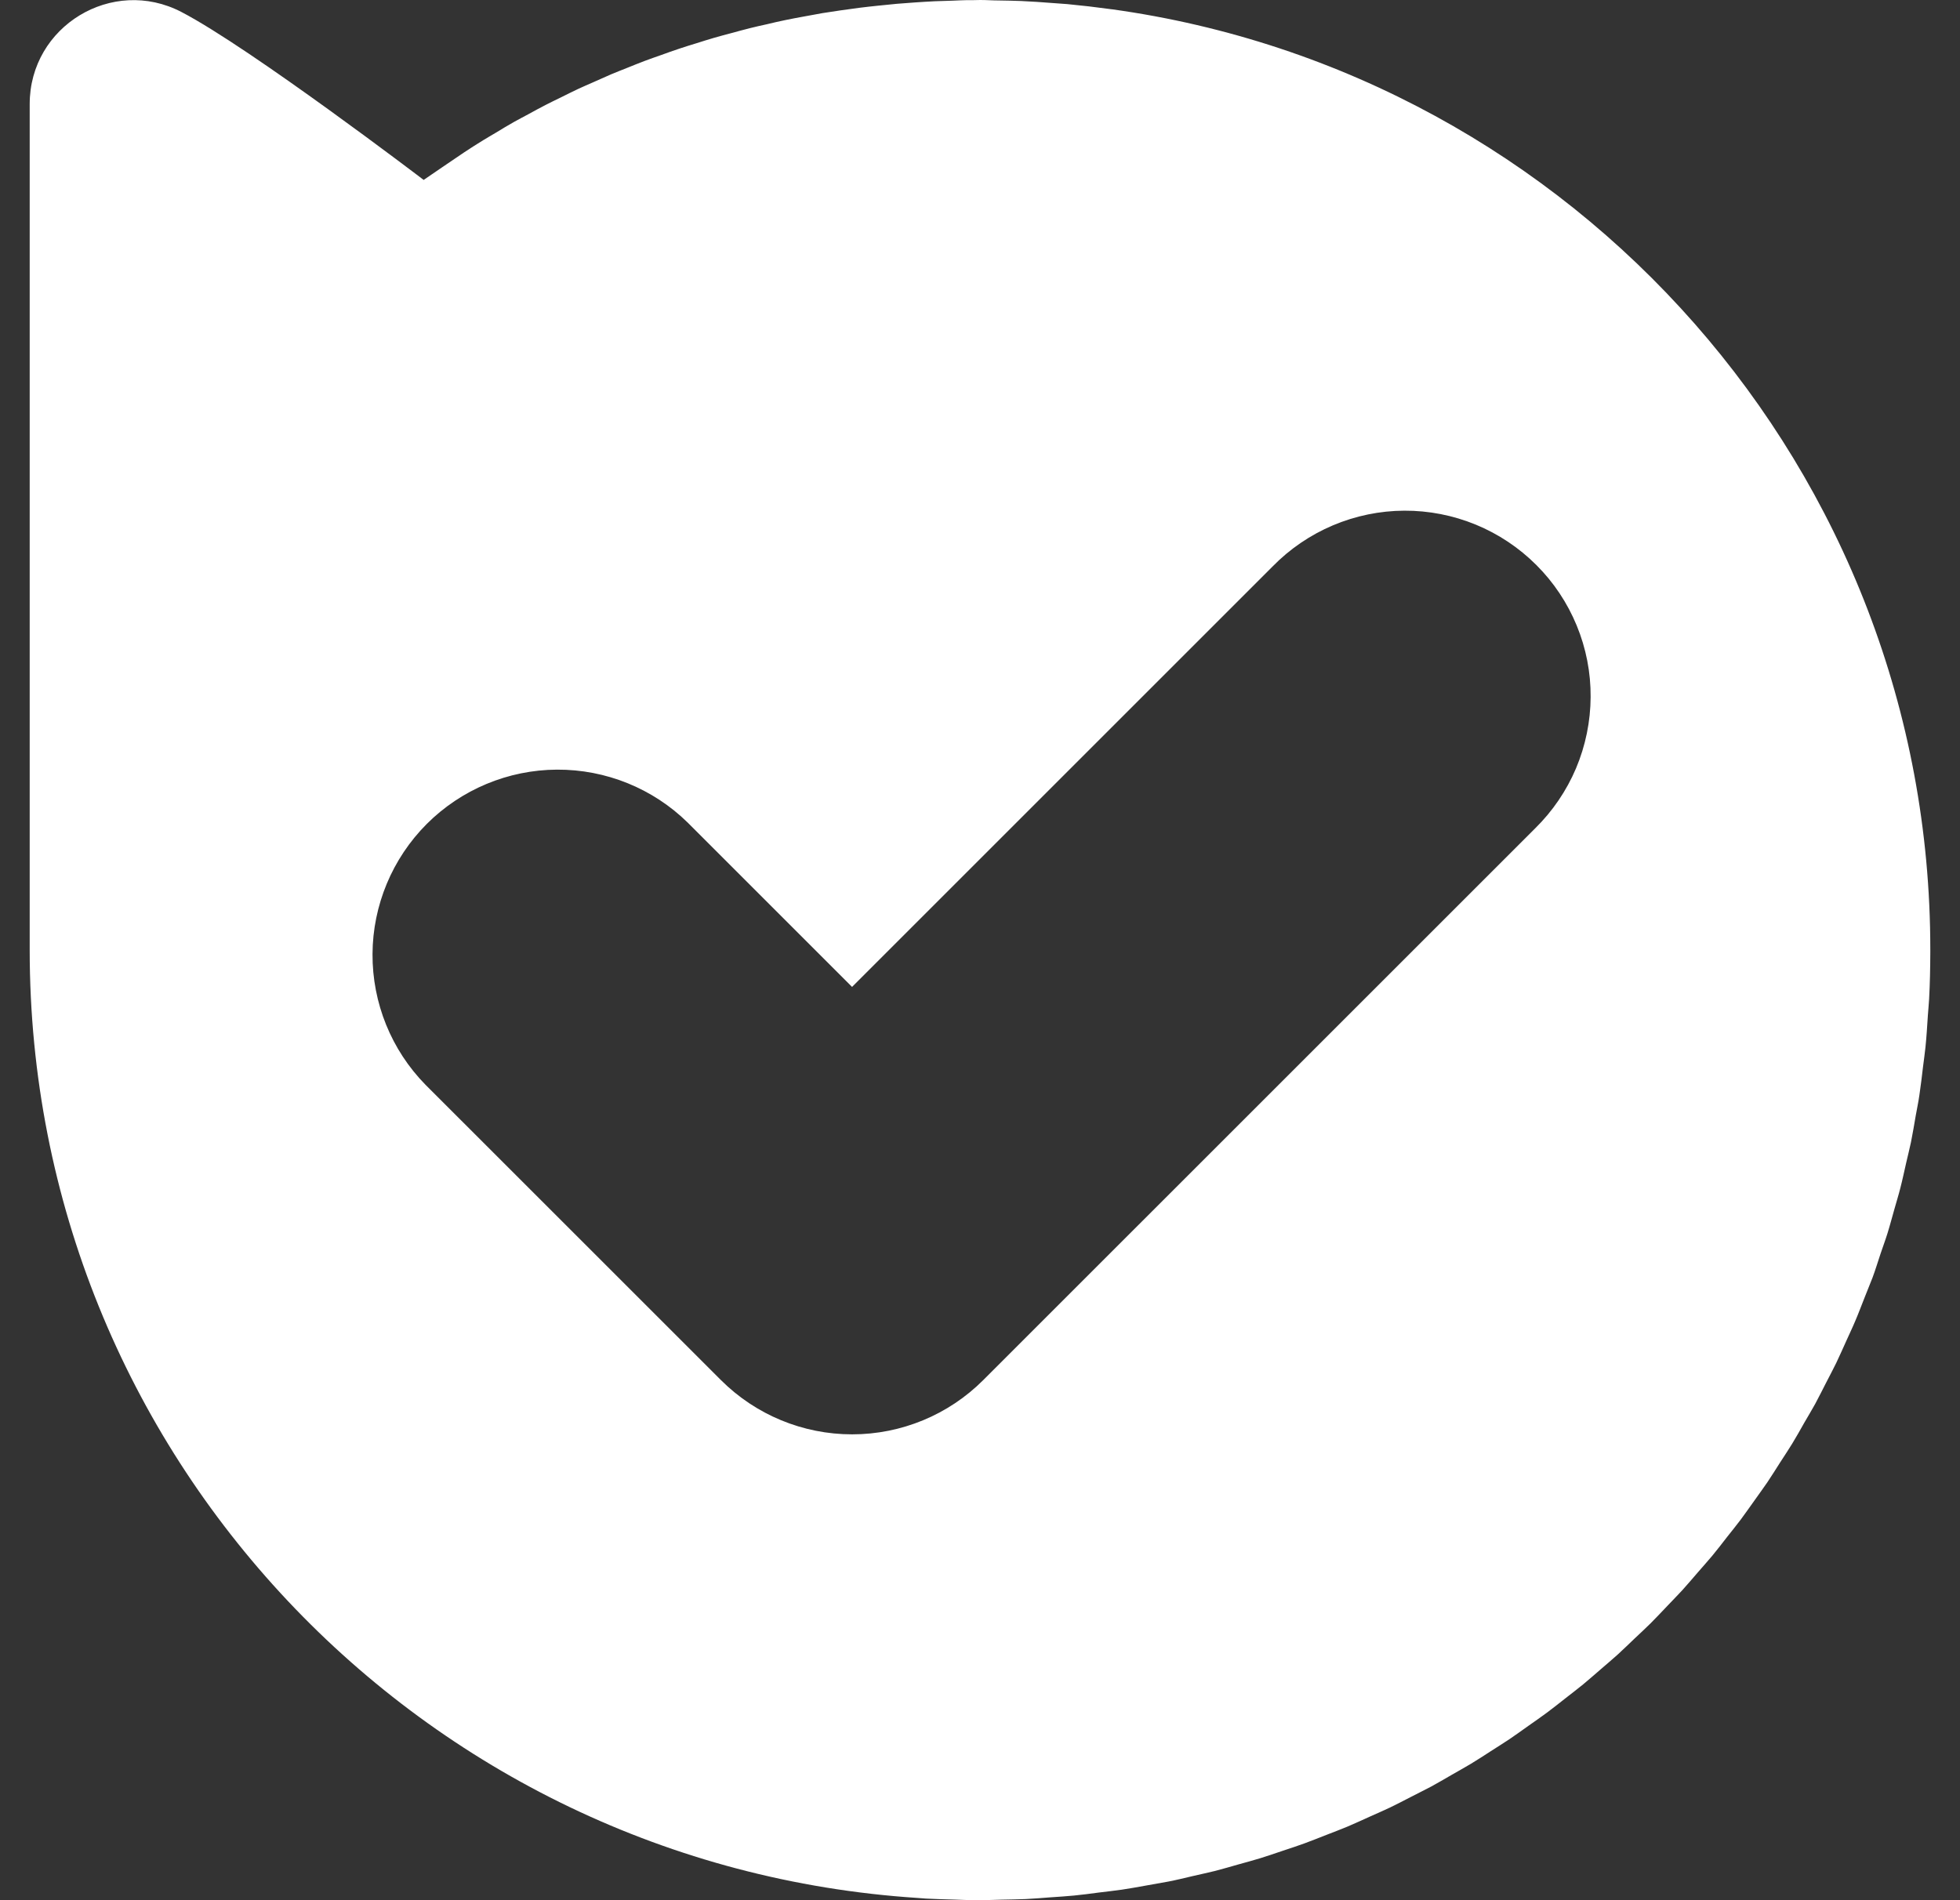 <svg width="33" height="32" viewBox="0 0 33 32" fill="none" xmlns="http://www.w3.org/2000/svg">
<rect x="0" y="0" width="33" height="32" fill="#333333" stroke="none"/>
<path d="M18.718 0.156C18.709 0.156 18.7 0.156 18.692 0.153C18.452 0.12 18.211 0.092 17.968 0.069C17.886 0.062 17.803 0.057 17.721 0.051C17.545 0.037 17.369 0.025 17.191 0.017C17.067 0.012 16.942 0.01 16.818 0.008C16.713 0.008 16.609 0 16.503 0C16.455 0 16.407 0.002 16.359 0.003C16.326 0.003 16.293 0.003 16.261 0.003C16.189 0.003 16.118 0.009 16.047 0.011C15.945 0.014 15.841 0.017 15.739 0.021C15.627 0.027 15.517 0.033 15.406 0.041C15.305 0.048 15.203 0.055 15.101 0.064C14.99 0.074 14.881 0.085 14.771 0.097C14.671 0.108 14.57 0.118 14.471 0.131C14.361 0.145 14.253 0.161 14.144 0.176C14.045 0.191 13.946 0.205 13.848 0.221C13.739 0.24 13.632 0.26 13.525 0.28C13.427 0.298 13.329 0.316 13.233 0.336C13.125 0.359 13.019 0.381 12.913 0.408C12.817 0.429 12.722 0.45 12.627 0.474C12.52 0.501 12.414 0.53 12.308 0.559C12.215 0.584 12.121 0.608 12.029 0.635C11.924 0.665 11.819 0.699 11.714 0.732C11.623 0.76 11.53 0.788 11.439 0.819C11.336 0.853 11.233 0.89 11.131 0.927C11.04 0.959 10.95 0.99 10.86 1.024C10.758 1.062 10.656 1.104 10.554 1.145C10.467 1.18 10.38 1.213 10.293 1.25C10.19 1.295 10.089 1.34 9.988 1.385C9.904 1.422 9.82 1.458 9.736 1.497C9.634 1.545 9.534 1.595 9.434 1.645C9.353 1.685 9.271 1.723 9.191 1.765C9.09 1.817 8.99 1.871 8.891 1.926C8.813 1.968 8.734 2.009 8.657 2.052C8.554 2.11 8.454 2.17 8.353 2.232C8.28 2.277 8.207 2.316 8.136 2.361C8.027 2.428 7.92 2.496 7.813 2.567C7.751 2.607 7.133 3.03 7.133 3.03C7.133 3.03 4.218 0.808 3.055 0.202C1.891 -0.404 0.5 0.441 0.5 1.752V16.001C0.5 24.483 7.101 31.418 15.446 31.962C15.495 31.965 15.543 31.97 15.591 31.973C15.751 31.982 15.913 31.985 16.074 31.99C16.174 31.992 16.273 31.999 16.374 32H16.437C16.458 32 16.48 32 16.501 32C16.621 32 16.74 31.993 16.862 31.991C16.997 31.988 17.132 31.987 17.267 31.981C17.402 31.974 17.546 31.963 17.685 31.952C17.824 31.942 17.951 31.935 18.082 31.922C18.22 31.909 18.357 31.89 18.494 31.872C18.631 31.855 18.756 31.842 18.886 31.823C19.017 31.804 19.157 31.778 19.292 31.754C19.427 31.73 19.55 31.709 19.678 31.685C19.807 31.66 19.945 31.626 20.077 31.595C20.21 31.564 20.33 31.539 20.455 31.508C20.587 31.474 20.716 31.436 20.846 31.399C20.976 31.363 21.094 31.331 21.216 31.294C21.346 31.254 21.472 31.21 21.6 31.167C21.721 31.127 21.843 31.087 21.961 31.044C22.078 31.001 22.211 30.948 22.336 30.899C22.46 30.85 22.573 30.809 22.691 30.759C22.808 30.709 22.935 30.651 23.056 30.596C23.177 30.541 23.288 30.495 23.402 30.44C23.516 30.385 23.639 30.321 23.757 30.26C23.874 30.199 23.982 30.147 24.095 30.087C24.207 30.027 24.323 29.957 24.437 29.892C24.551 29.826 24.659 29.767 24.767 29.702C24.876 29.637 24.99 29.561 25.101 29.49C25.212 29.419 25.314 29.355 25.416 29.287C25.519 29.218 25.632 29.135 25.74 29.059C25.847 28.983 25.946 28.916 26.046 28.841C26.147 28.767 26.255 28.679 26.358 28.599C26.462 28.518 26.556 28.446 26.653 28.367C26.749 28.288 26.855 28.194 26.955 28.108C27.055 28.021 27.144 27.947 27.236 27.864C27.334 27.774 27.43 27.681 27.526 27.589C27.616 27.505 27.706 27.421 27.794 27.334C27.888 27.24 27.979 27.142 28.071 27.046C28.156 26.955 28.243 26.869 28.326 26.778C28.416 26.679 28.501 26.577 28.589 26.476C28.669 26.383 28.752 26.292 28.831 26.197C28.916 26.095 28.996 25.989 29.078 25.884C29.16 25.78 29.233 25.691 29.308 25.591C29.388 25.485 29.462 25.375 29.54 25.268C29.616 25.16 29.686 25.066 29.756 24.963C29.831 24.852 29.901 24.738 29.973 24.626C30.041 24.522 30.108 24.419 30.174 24.313C30.244 24.199 30.309 24.082 30.375 23.965C30.437 23.858 30.502 23.751 30.562 23.642C30.626 23.522 30.687 23.401 30.748 23.281C30.804 23.172 30.862 23.064 30.916 22.953C30.976 22.828 31.031 22.701 31.088 22.576C31.138 22.464 31.191 22.355 31.238 22.242C31.293 22.114 31.341 21.983 31.393 21.853C31.438 21.74 31.483 21.628 31.528 21.514C31.577 21.382 31.618 21.246 31.663 21.111C31.701 20.997 31.743 20.886 31.779 20.77C31.822 20.632 31.858 20.492 31.898 20.353C31.93 20.238 31.966 20.125 31.995 20.009C32.032 19.866 32.062 19.722 32.095 19.578C32.121 19.462 32.151 19.349 32.175 19.233C32.205 19.085 32.229 18.935 32.255 18.786C32.275 18.671 32.3 18.56 32.316 18.443C32.34 18.286 32.358 18.128 32.377 17.968C32.39 17.859 32.407 17.751 32.418 17.64C32.437 17.46 32.447 17.28 32.459 17.1C32.465 17.01 32.475 16.916 32.48 16.824C32.494 16.565 32.499 16.304 32.5 16.042C32.5 16.028 32.5 16.013 32.5 15.997C32.505 7.915 26.506 1.234 18.718 0.156ZM25.845 13.952L16.554 23.242C15.969 23.827 15.175 24.155 14.347 24.155C13.519 24.155 12.725 23.827 12.139 23.242L7.164 18.268C6.588 17.681 6.268 16.89 6.272 16.067C6.276 15.245 6.605 14.457 7.186 13.875C7.768 13.294 8.556 12.965 9.378 12.961C10.201 12.957 10.992 13.277 11.579 13.853L14.346 16.62L21.429 9.537C21.718 9.242 22.062 9.008 22.442 8.847C22.823 8.686 23.231 8.602 23.643 8.6C24.056 8.598 24.465 8.678 24.847 8.835C25.228 8.992 25.575 9.223 25.867 9.515C26.159 9.806 26.39 10.153 26.547 10.535C26.704 10.916 26.784 11.325 26.781 11.738C26.779 12.15 26.695 12.559 26.535 12.939C26.374 13.319 26.139 13.663 25.845 13.952Z" fill="white"/>
</svg>
